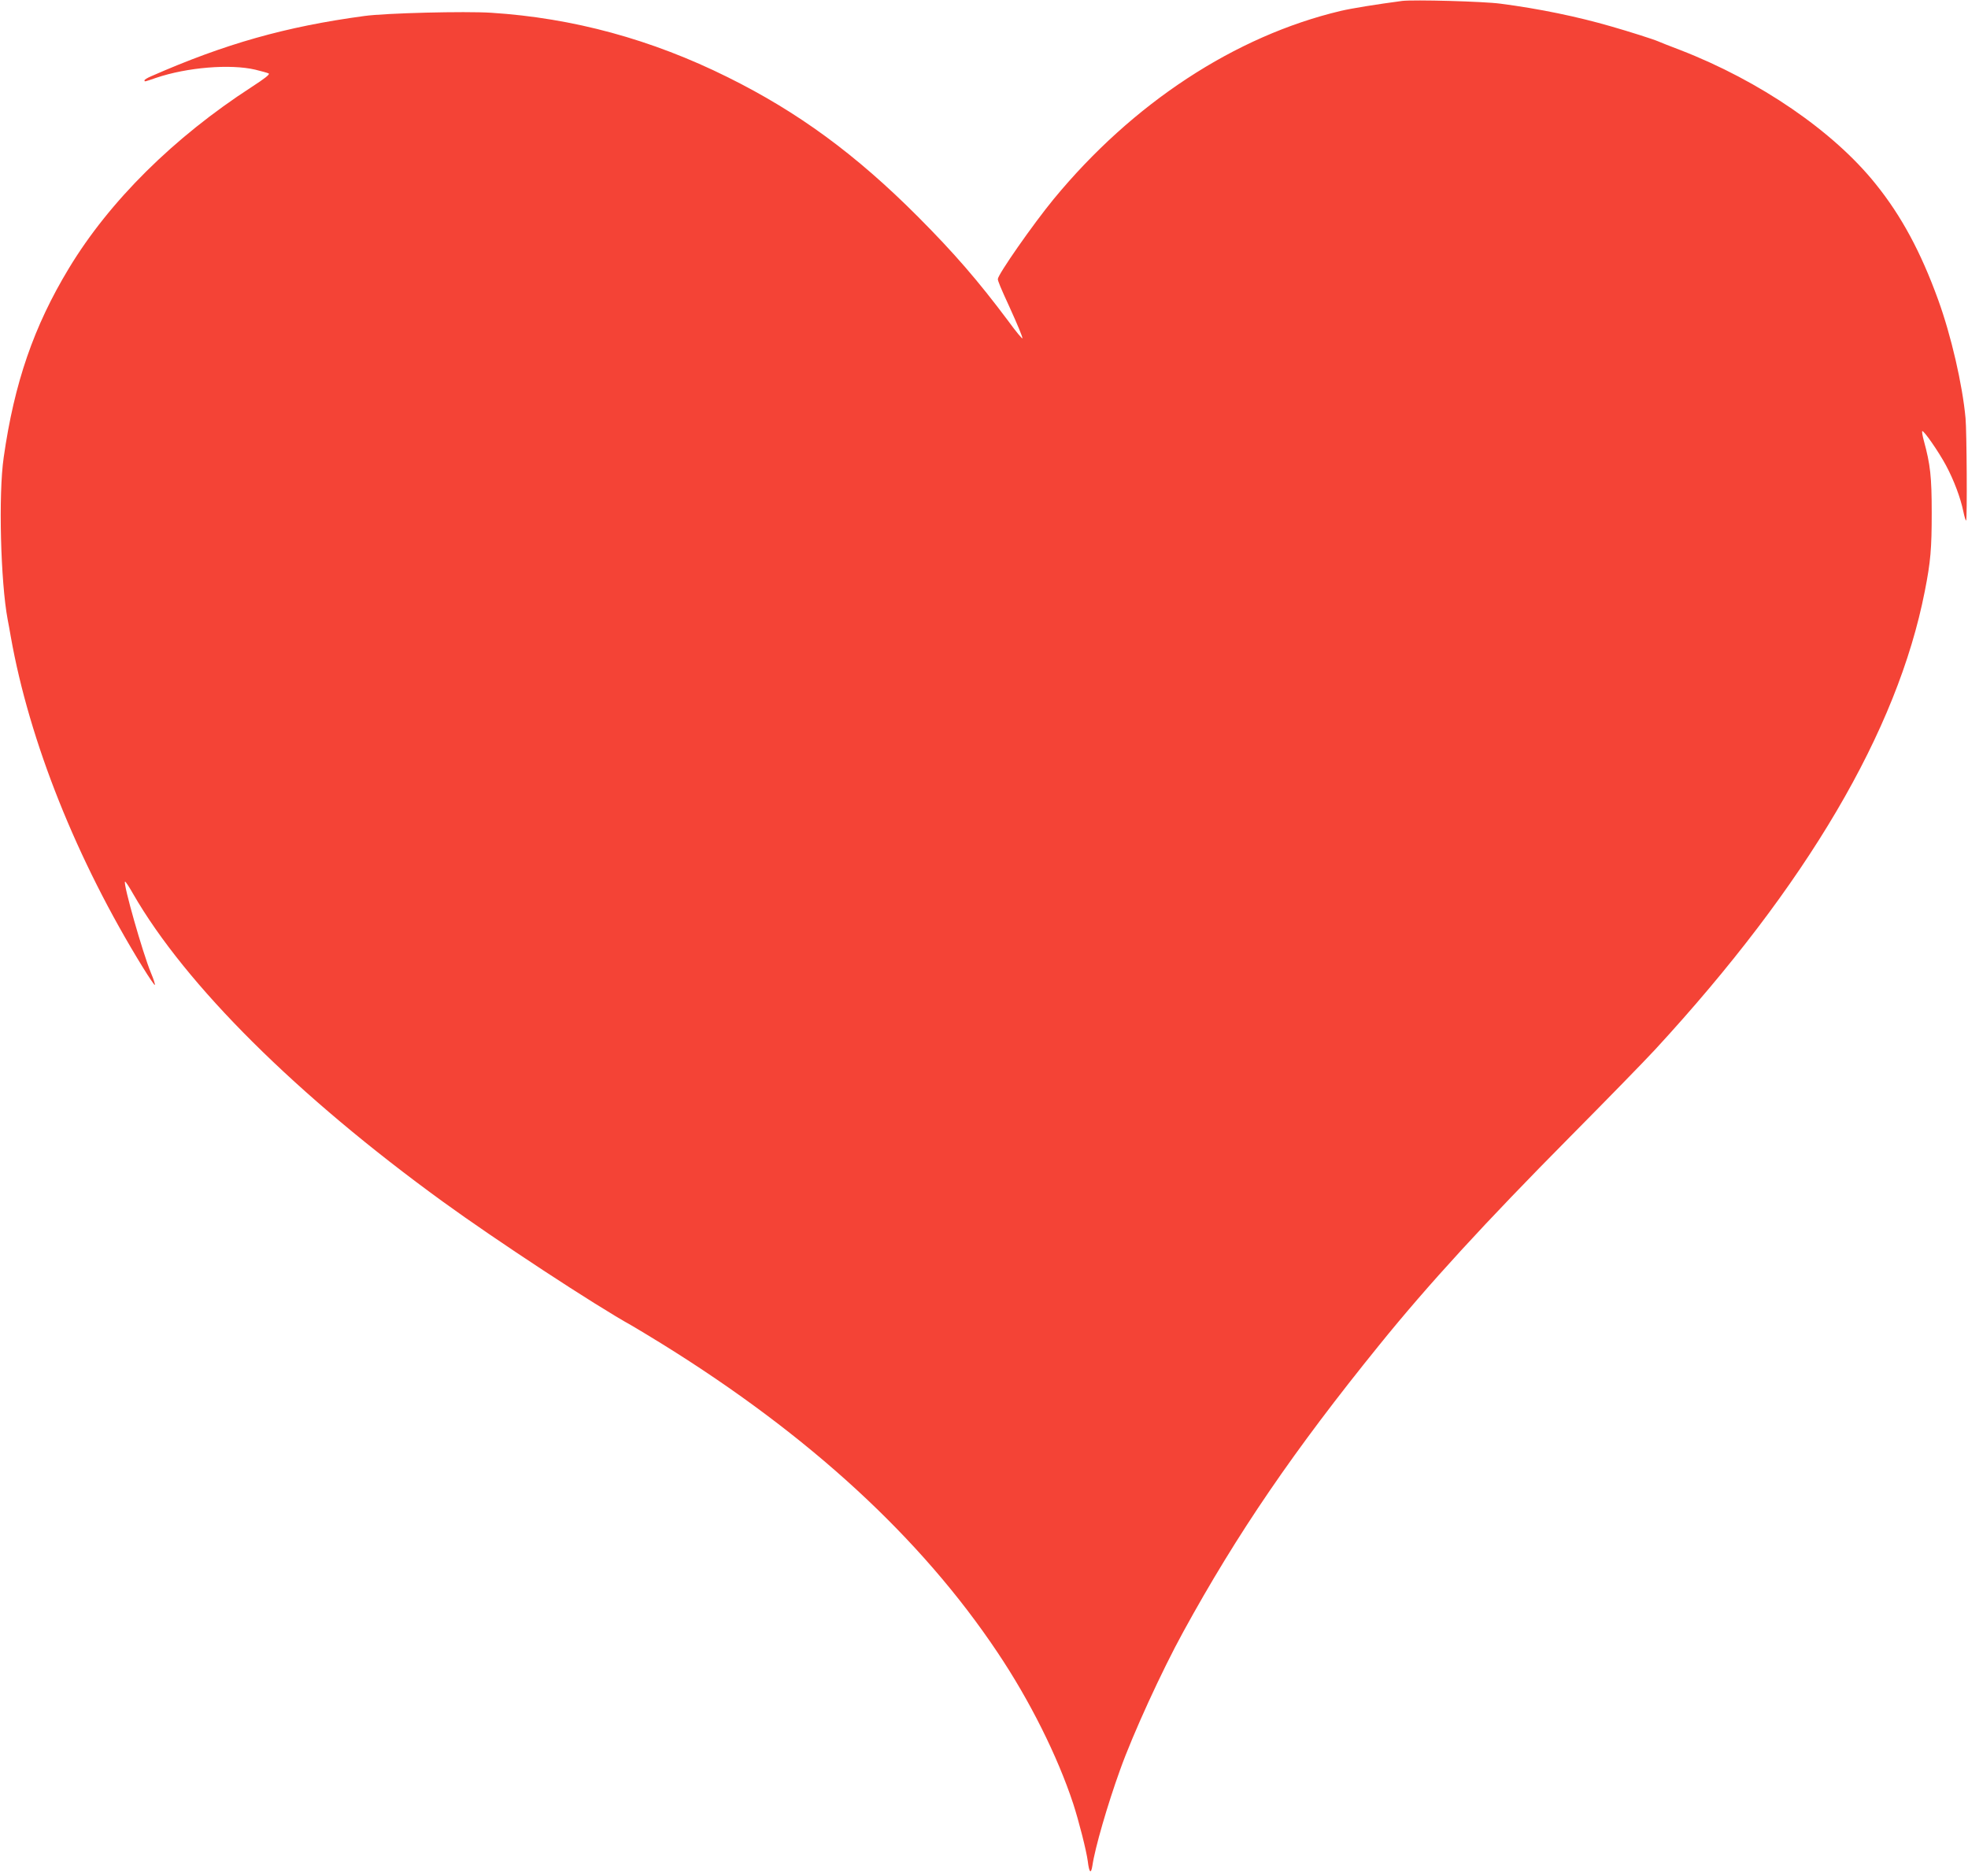 <?xml version="1.0" standalone="no"?>
<!DOCTYPE svg PUBLIC "-//W3C//DTD SVG 20010904//EN"
 "http://www.w3.org/TR/2001/REC-SVG-20010904/DTD/svg10.dtd">
<svg version="1.0" xmlns="http://www.w3.org/2000/svg"
 width="1280pt" height="1220pt" viewBox="0 0 1280 1220"
 preserveAspectRatio="xMidYMid meet">
<g transform="translate(0,1220) scale(0.1,-0.1)"
fill="#f44336" stroke="none">
<path d="M9120 12194 c-166 -22 -328 -48 -400 -65 -687 -163 -1353 -600 -1867
-1224 -134 -163 -363 -491 -363 -520 0 -12 19 -59 75 -180 55 -121 85 -194 85
-205 0 -7 -42 43 -92 112 -197 263 -351 441 -588 679 -404 405 -779 680 -1237
907 -495 246 -1006 385 -1538 419 -171 11 -687 -2 -825 -21 -512 -69 -907
-181 -1387 -392 -24 -10 -43 -22 -43 -26 0 -11 -3 -11 76 16 201 68 481 91
644 53 41 -10 81 -21 88 -25 8 -6 -28 -34 -110 -87 -508 -329 -926 -743 -1190
-1180 -228 -377 -355 -745 -424 -1230 -35 -240 -20 -812 26 -1055 5 -25 14
-74 20 -110 121 -683 430 -1456 860 -2153 40 -65 75 -116 77 -113 3 3 -8 38
-25 78 -54 130 -182 581 -169 594 3 3 26 -32 52 -78 342 -595 1067 -1315 2015
-2003 344 -250 990 -674 1232 -808 26 -15 114 -68 195 -118 958 -594 1684
-1262 2181 -2006 210 -313 390 -674 492 -983 37 -114 86 -306 95 -375 9 -75
21 -86 30 -29 16 113 99 399 180 623 83 233 273 647 411 898 351 641 722 1183
1273 1863 318 394 694 803 1241 1355 235 237 485 493 556 570 985 1069 1575
2071 1753 2980 38 192 45 278 45 510 0 235 -9 314 -51 468 -9 32 -13 60 -11
63 9 8 108 -135 155 -223 51 -95 95 -212 113 -301 7 -34 15 -60 18 -57 7 7 4
582 -4 665 -20 219 -94 539 -178 770 -113 312 -240 547 -407 754 -275 343
-753 670 -1269 870 -69 26 -134 52 -145 57 -32 14 -190 64 -305 97 -221 64
-467 115 -720 148 -111 15 -564 27 -640 18z"/>
</g>
</svg>
